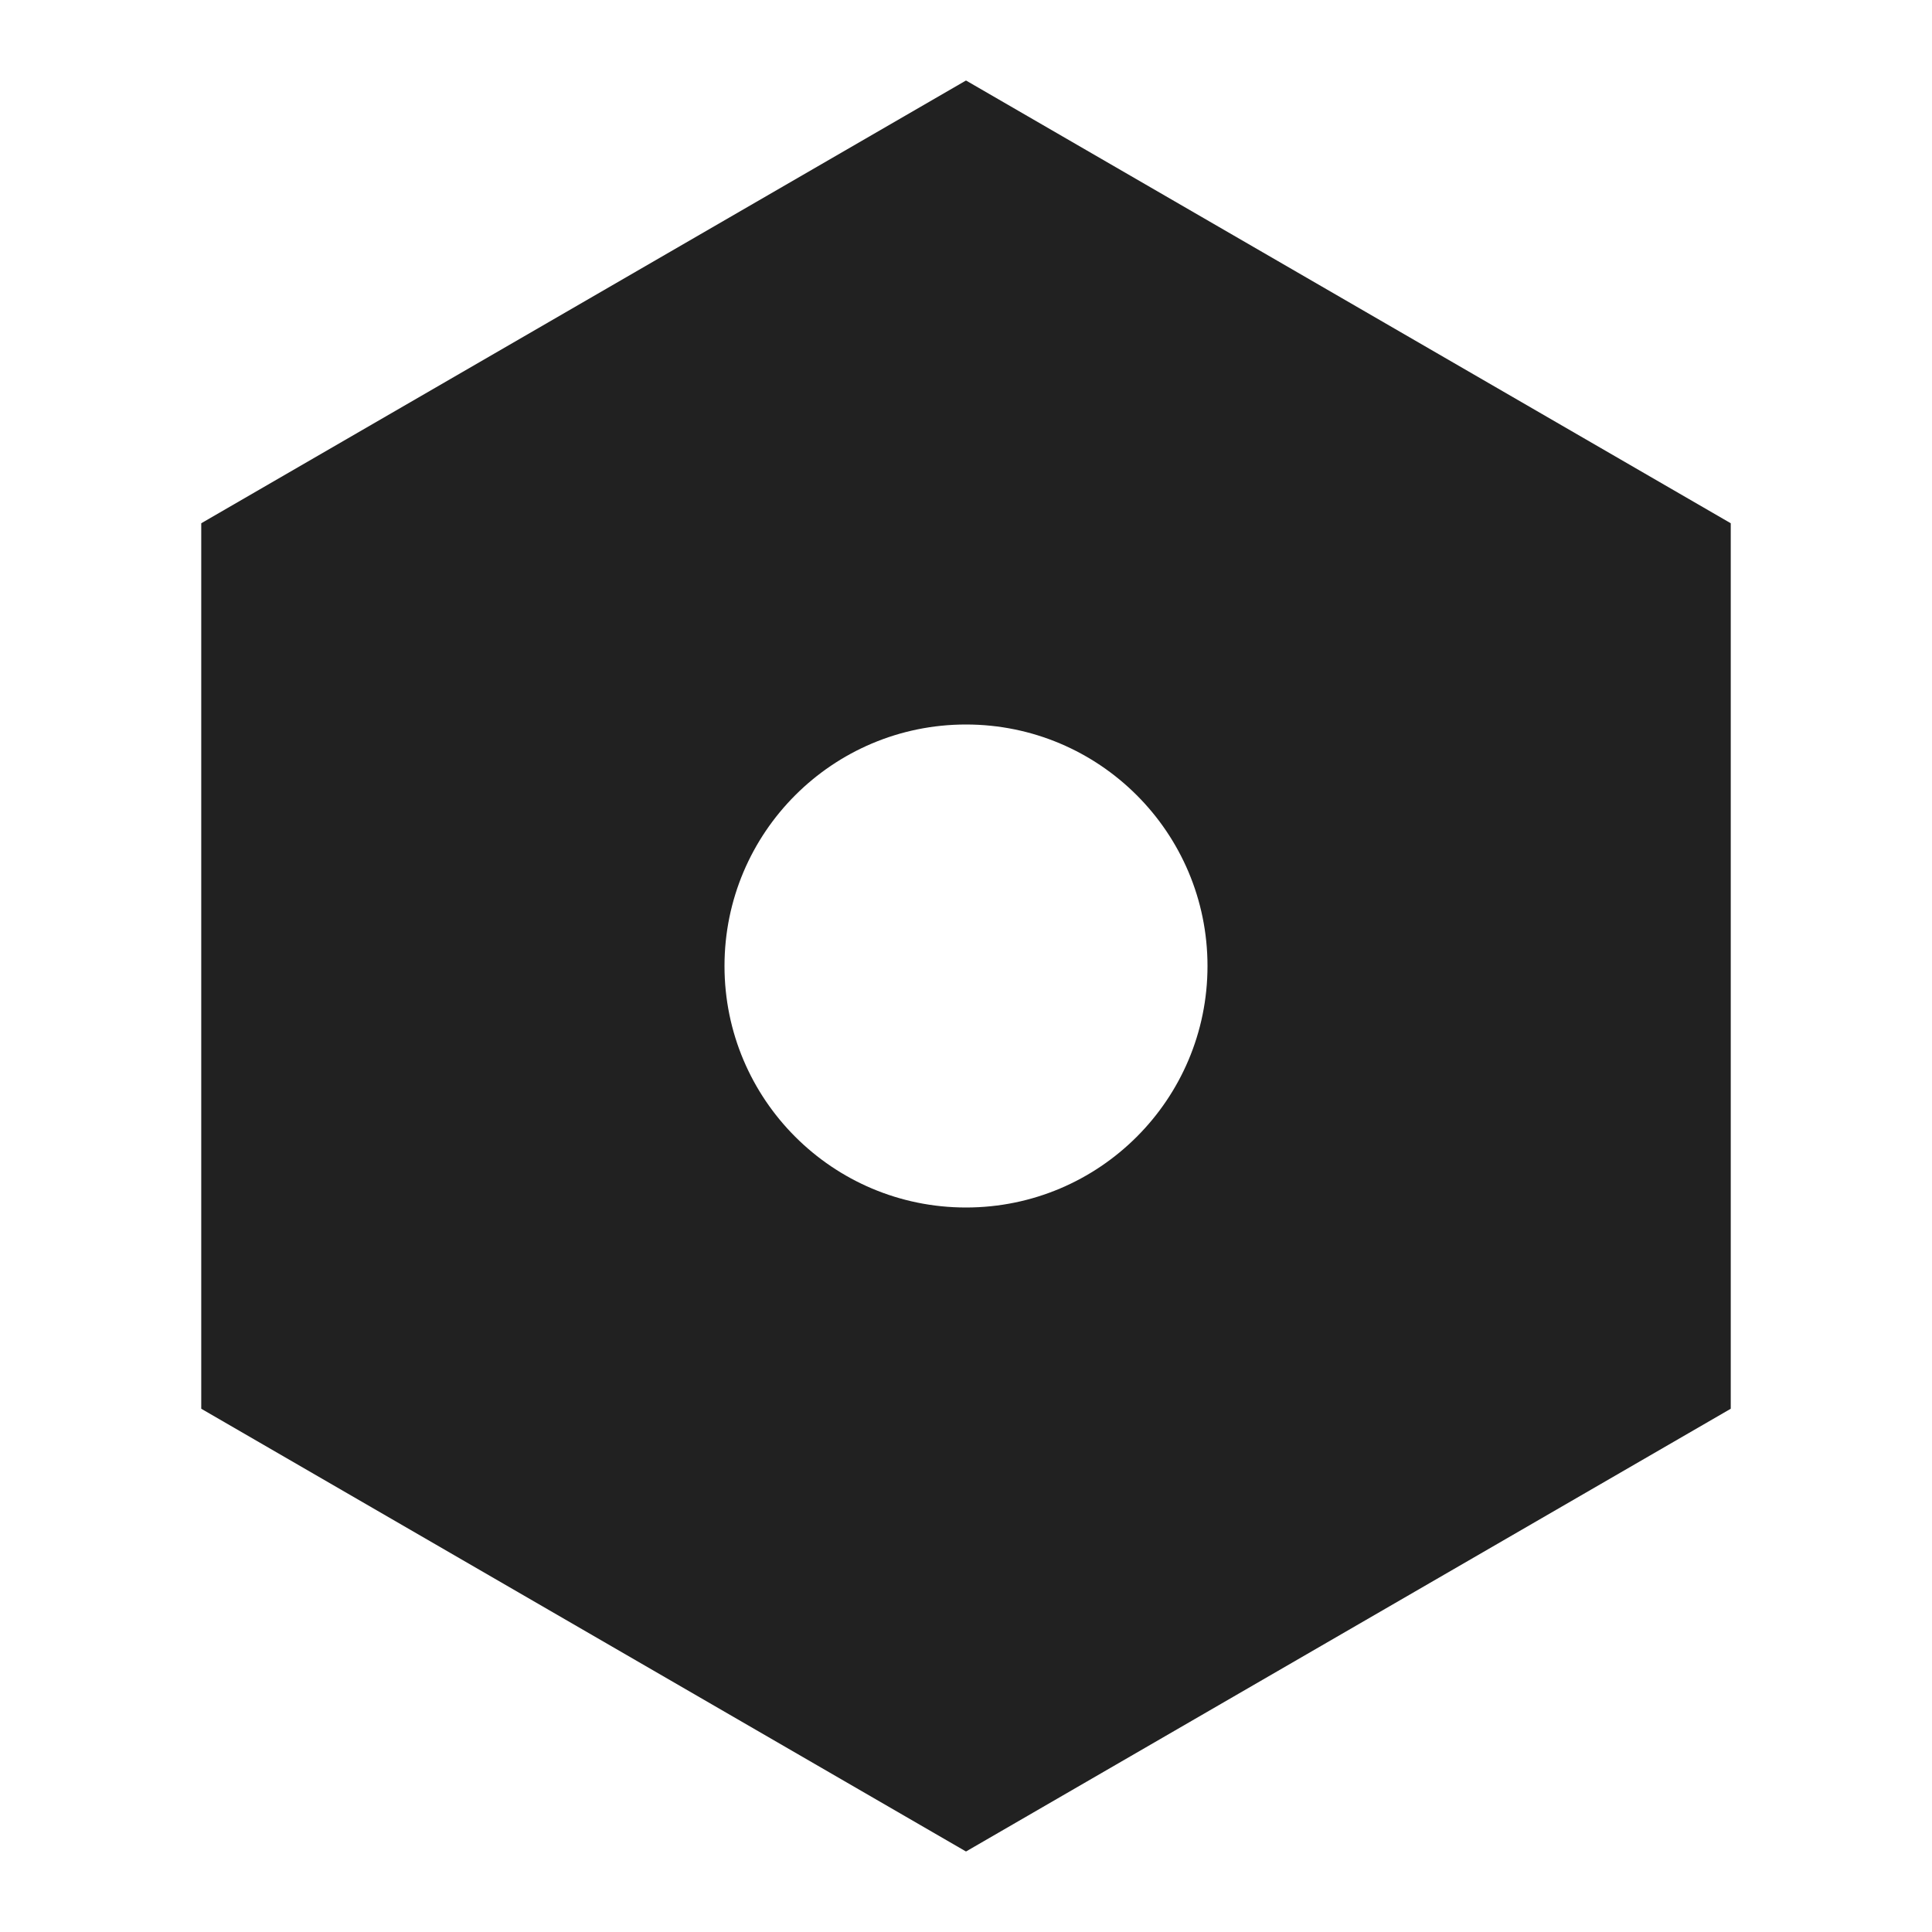<svg xmlns="http://www.w3.org/2000/svg" viewBox="0 0 24 24" fill="rgba(33,33,33,1)"><path d="M12 1L21.5 6.5V17.5L12 23L2.5 17.5V6.5L12 1ZM12 15C13.657 15 15 13.657 15 12C15 10.343 13.657 9 12 9C10.343 9 9 10.343 9 12C9 13.657 10.343 15 12 15Z"></path></svg>